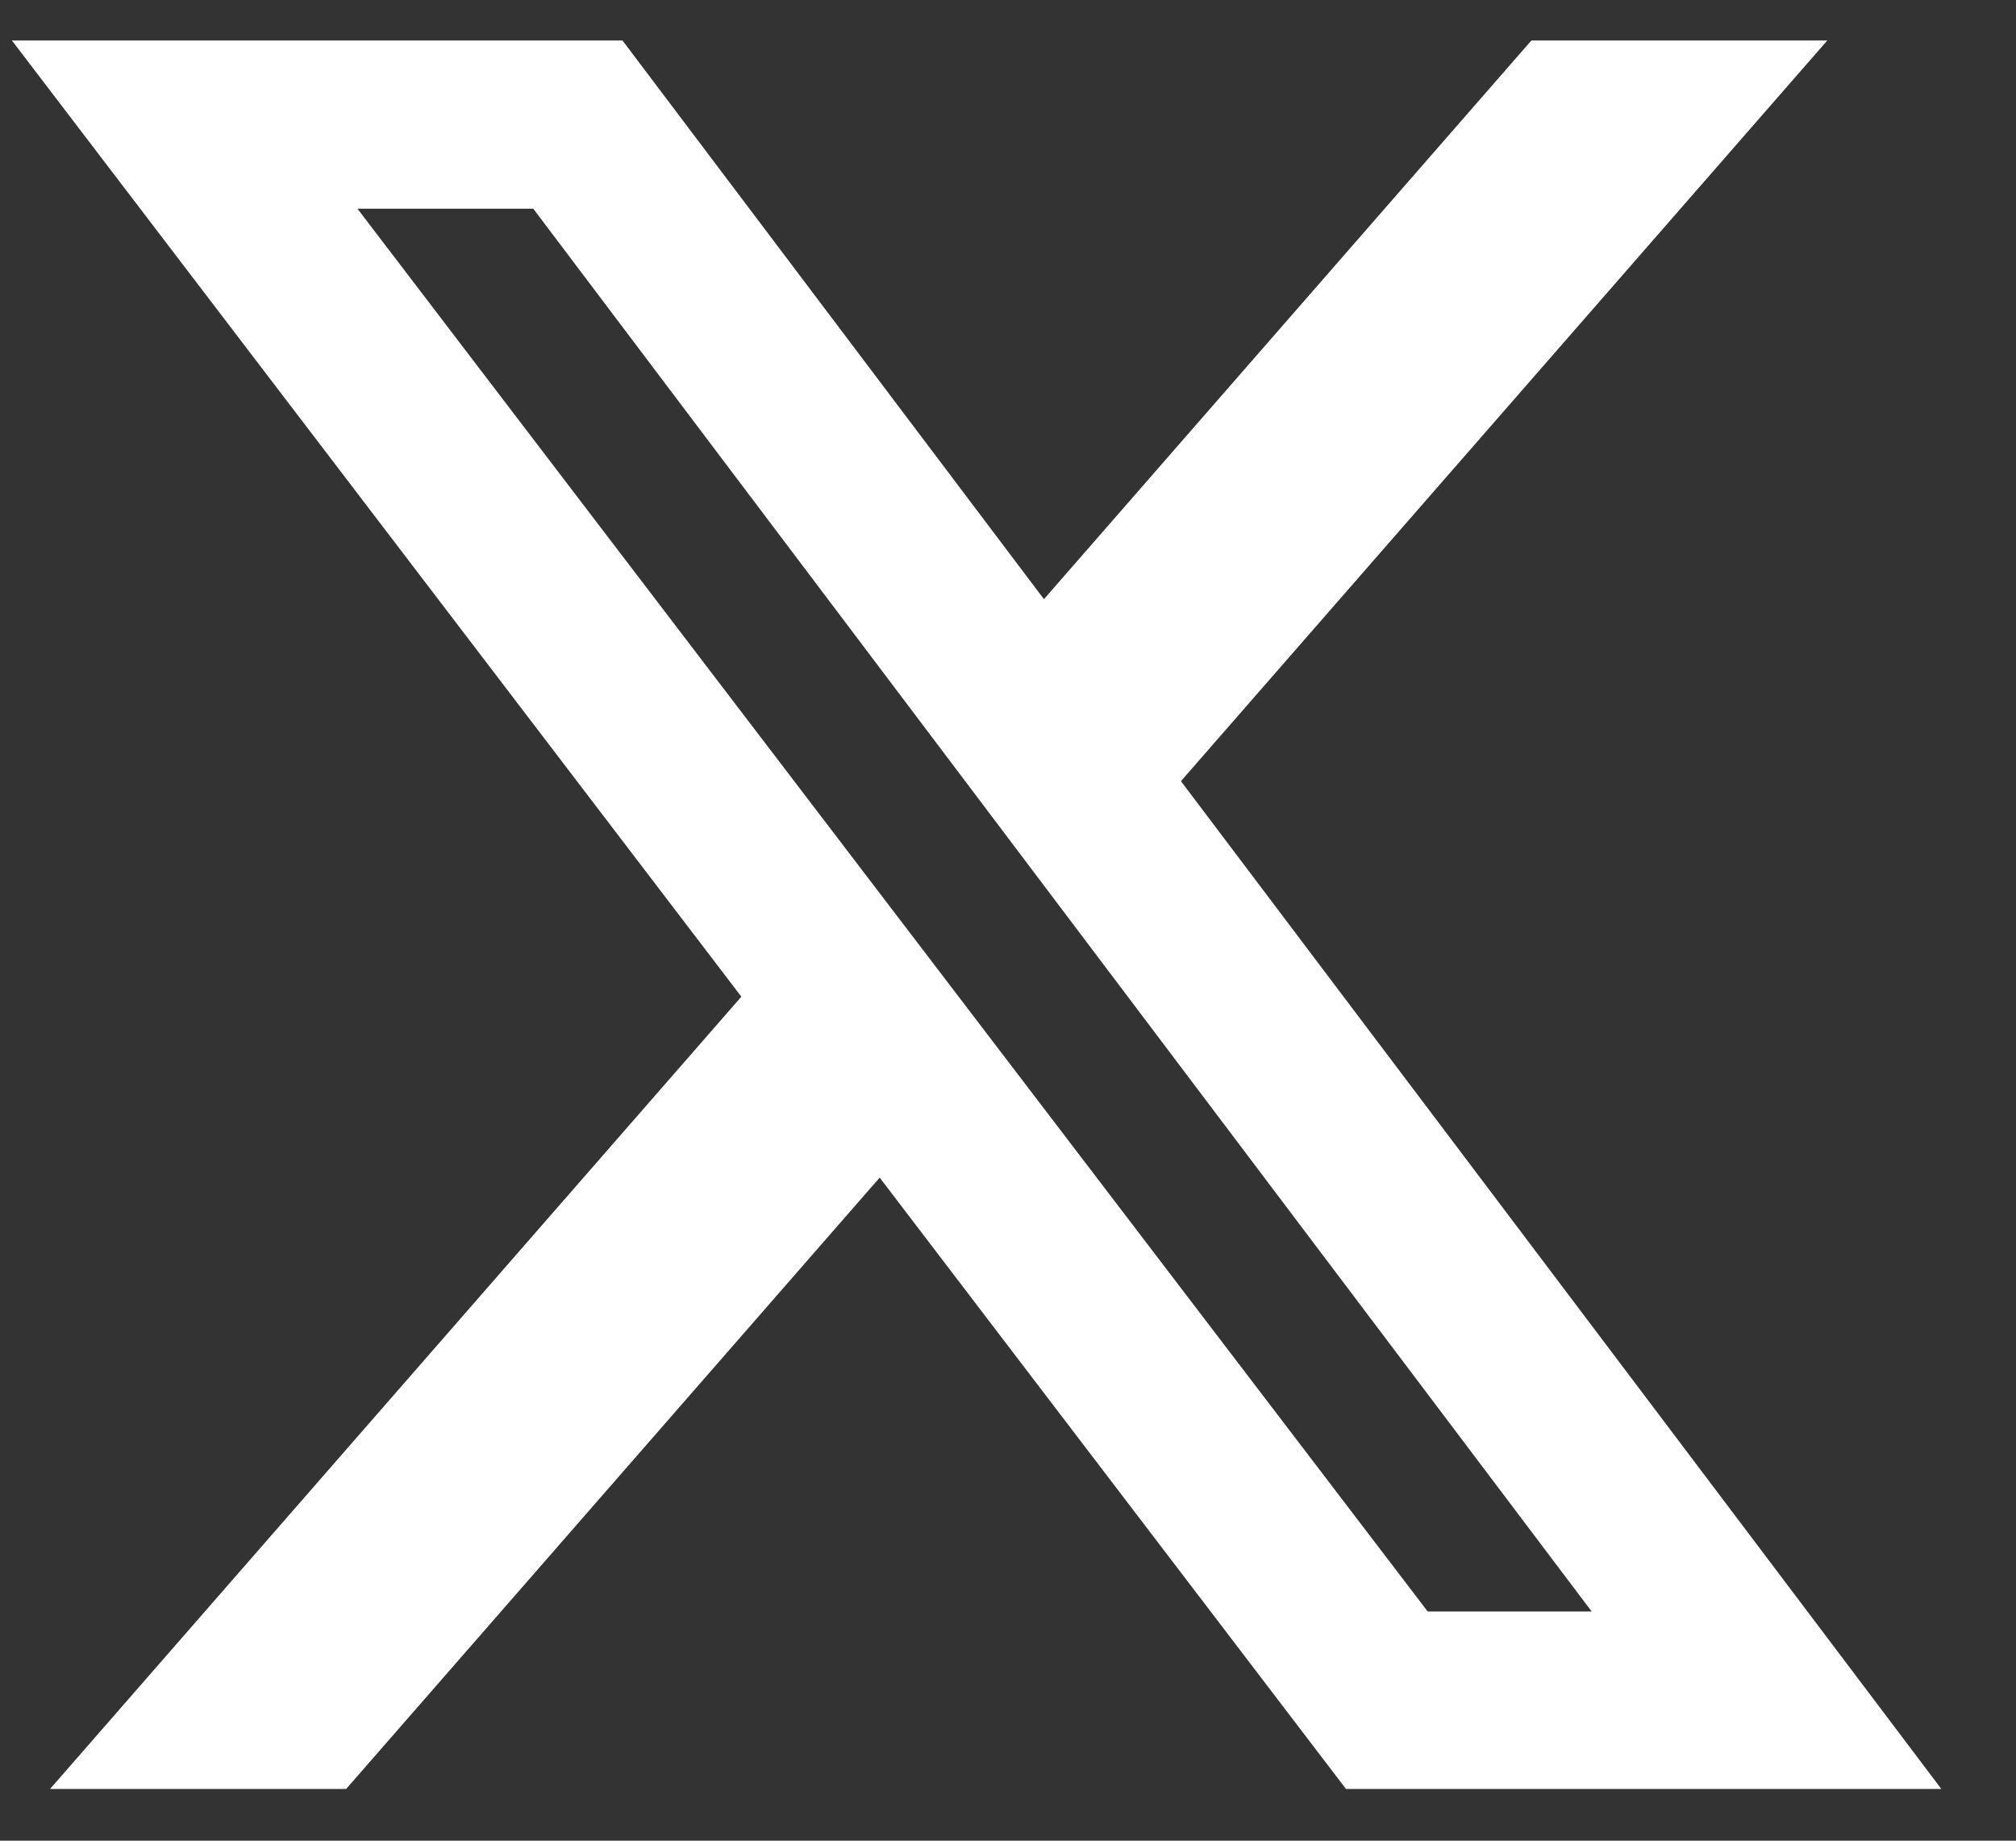 <svg width="23" height="21" viewBox="0 0 23 21" fill="none" xmlns="http://www.w3.org/2000/svg">
<rect x="0" y="0" width="23" height="21" fill="#333333" stroke="none"/>
<path d="M17.471 0.462H20.847L13.473 8.912L22.148 20.41H15.356L10.036 13.435L3.949 20.41H0.571L8.458 11.371L0.136 0.462H7.102L11.91 6.836L17.471 0.462ZM16.288 18.385H18.159L6.084 2.381H4.078L16.288 18.385Z" fill="white"/>
</svg>
